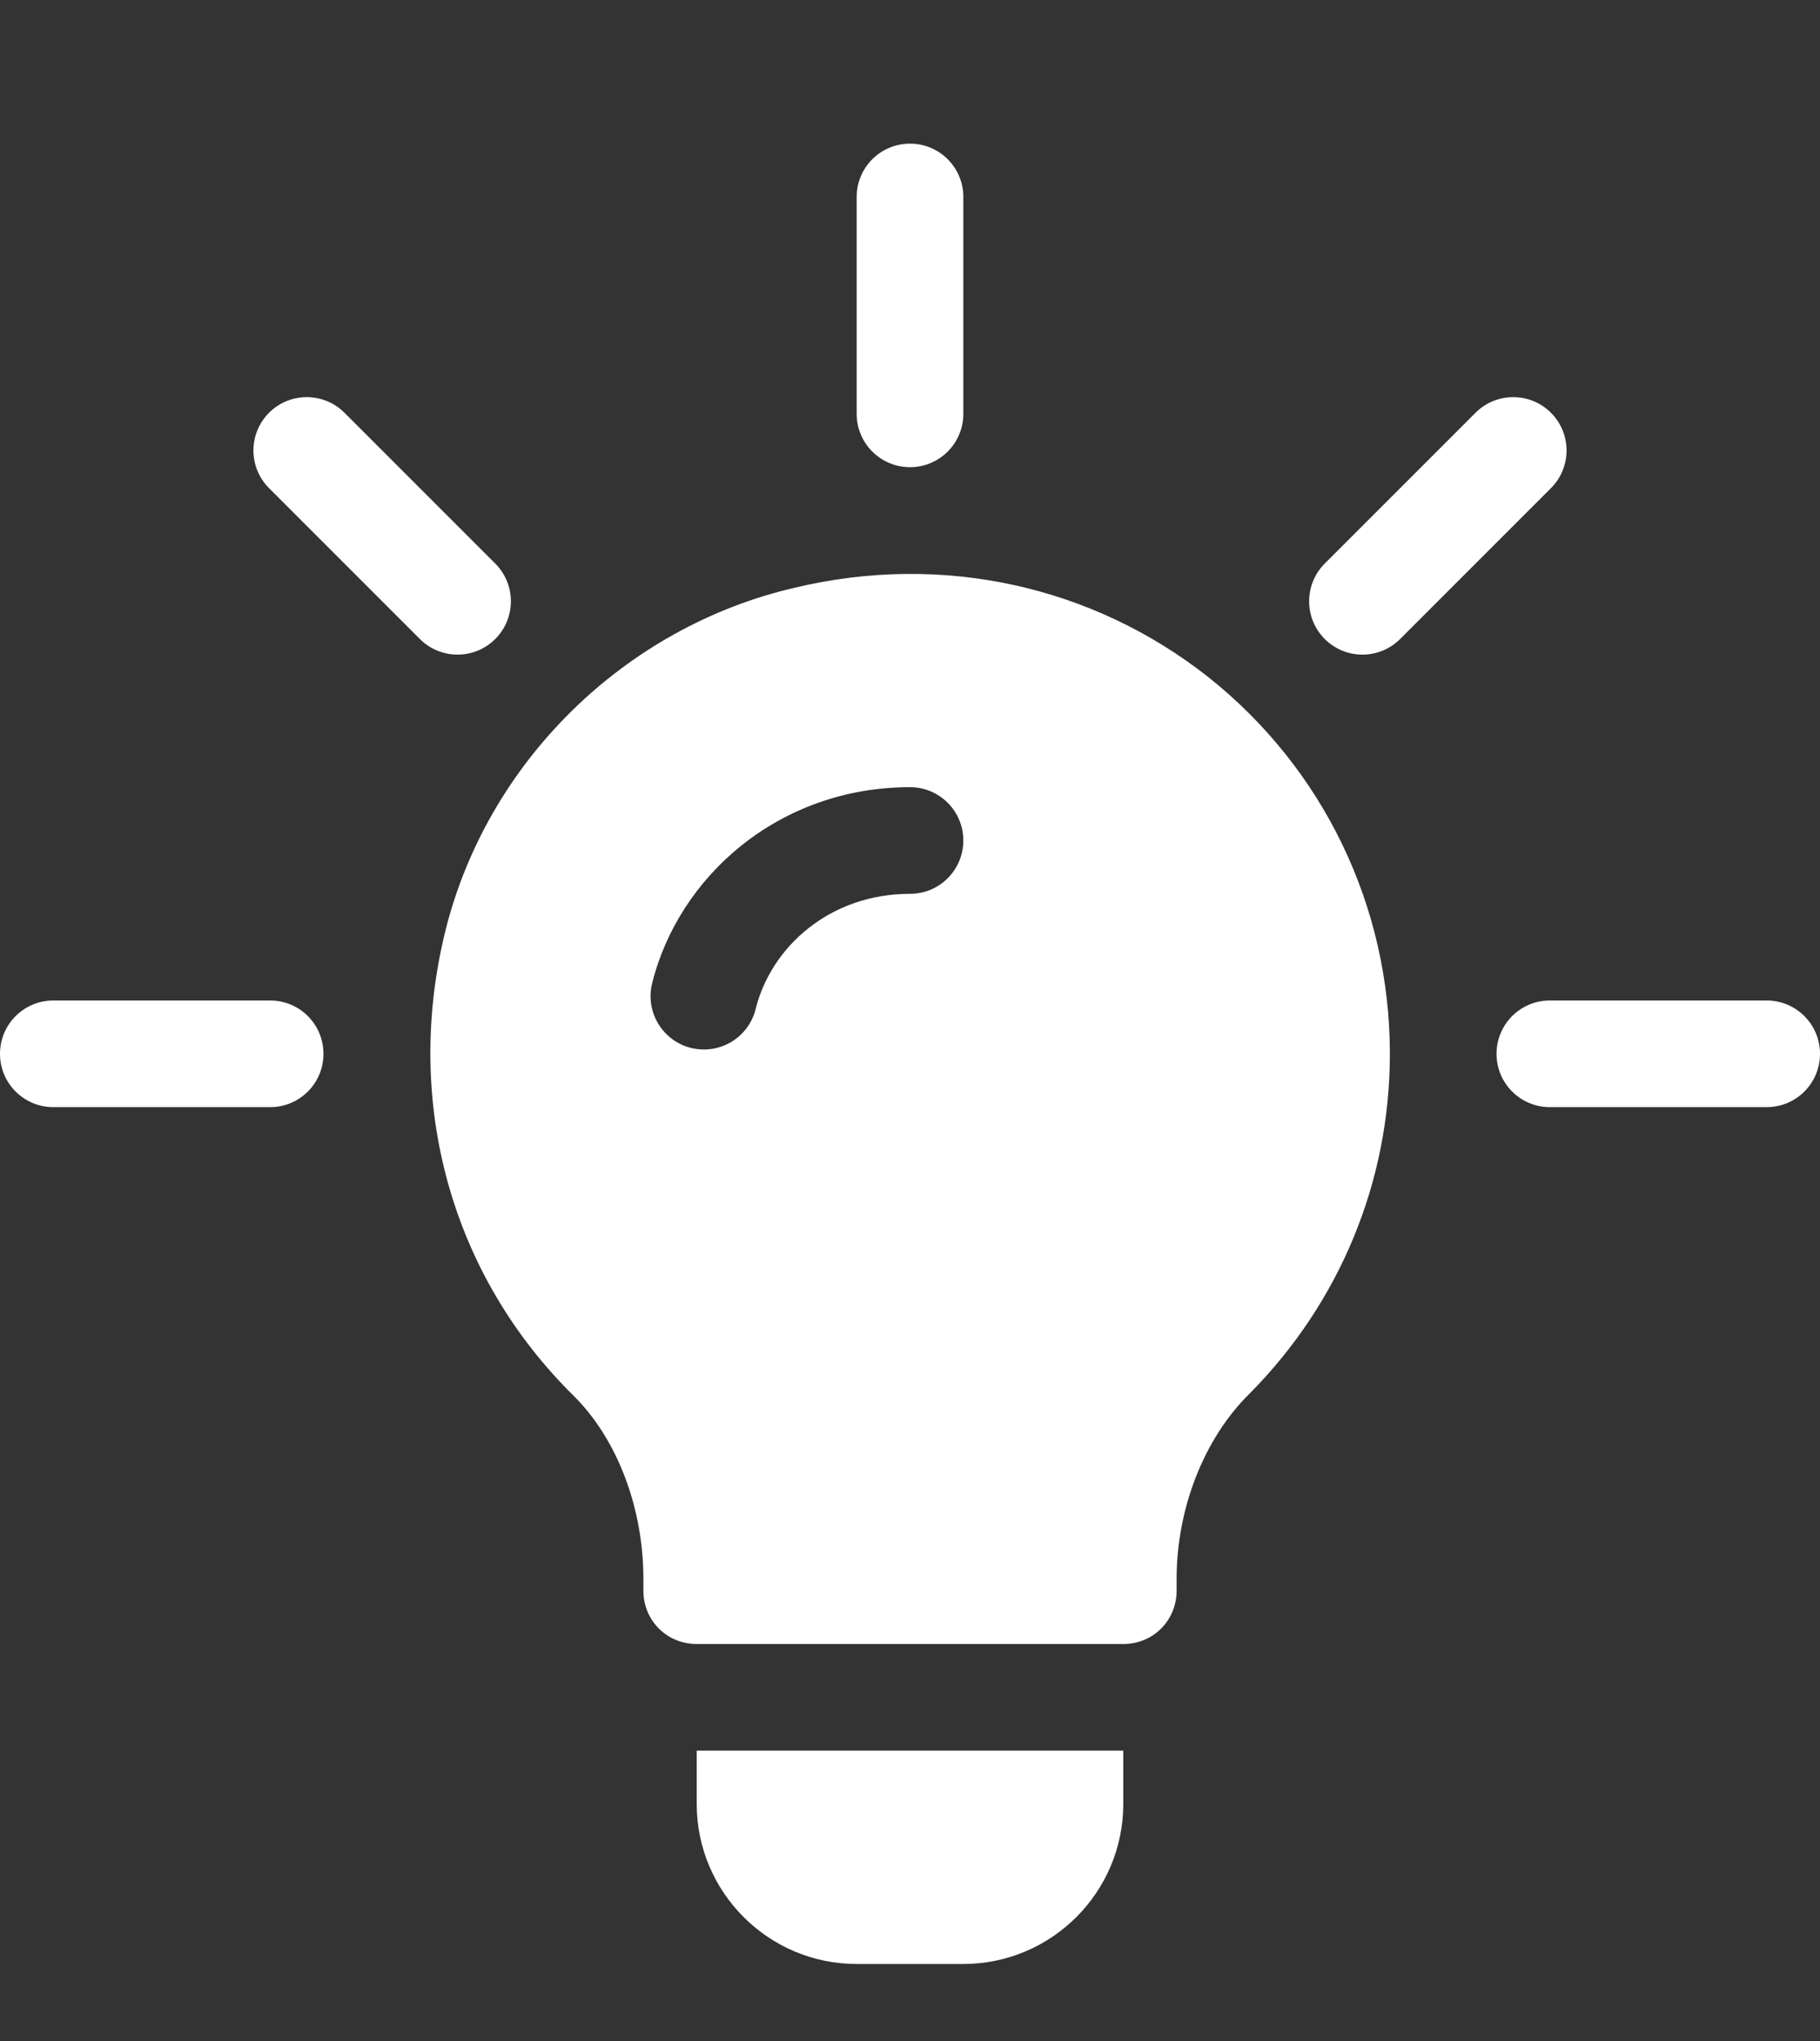 <svg width="66" height="74" viewBox="0 0 66 74" fill="none" xmlns="http://www.w3.org/2000/svg">
<rect x="0" y="0" width="66" height="74" fill="#333333" stroke="none"/>
<path d="M17.96 20.433L12.491 14.965C11.736 14.21 10.512 14.21 9.757 14.965C9.002 15.72 9.002 16.944 9.757 17.699L15.226 23.168C15.981 23.923 17.204 23.923 17.96 23.168C18.715 22.412 18.715 21.189 17.96 20.433Z" fill="white"/>
<path d="M9.797 36.274H1.934C0.865 36.274 0 37.139 0 38.208C0 39.276 0.865 40.141 1.934 40.141H9.797C10.866 40.141 11.73 39.276 11.73 38.208C11.73 37.139 10.866 36.274 9.797 36.274Z" fill="white"/>
<path d="M64.066 36.274H56.203C55.134 36.274 54.27 37.139 54.27 38.208C54.27 39.276 55.134 40.141 56.203 40.141H64.066C65.135 40.141 66 39.276 66 38.208C66 37.139 65.135 36.274 64.066 36.274Z" fill="white"/>
<path d="M56.243 14.965C55.487 14.21 54.264 14.21 53.508 14.965L48.04 20.433C47.285 21.189 47.285 22.412 48.04 23.168C48.795 23.923 50.019 23.923 50.774 23.168L56.243 17.699C56.998 16.944 56.998 15.72 56.243 14.965Z" fill="white"/>
<path d="M33 5.208C31.931 5.208 31.066 6.072 31.066 7.141V15.004C31.066 16.073 31.931 16.938 33 16.938C34.069 16.938 34.934 16.073 34.934 15.004V7.141C34.934 6.072 34.069 5.208 33 5.208Z" fill="white"/>
<path d="M43.828 24.557C39.613 21.231 34.16 20.032 28.823 21.308C22.636 22.739 17.647 27.65 16.139 33.799C14.631 39.987 16.371 46.252 20.818 50.621C22.404 52.207 23.332 54.695 23.332 57.247V57.673C23.332 58.755 24.183 59.606 25.266 59.606H40.734C41.817 59.606 42.668 58.755 42.668 57.673V57.247C42.668 54.733 43.635 52.168 45.336 50.505C48.585 47.218 50.402 42.849 50.402 38.208C50.402 32.871 48.005 27.882 43.828 24.557ZM33 32.407C30.083 32.407 27.959 34.342 27.403 36.582C27.15 37.601 26.125 38.251 25.06 37.995C24.025 37.738 23.392 36.688 23.649 35.653C24.607 31.786 28.24 28.54 33 28.54C34.069 28.54 34.934 29.405 34.934 30.474C34.934 31.542 34.069 32.407 33 32.407Z" fill="white"/>
<path d="M25.266 63.473V65.407C25.266 68.605 27.868 71.207 31.066 71.207H34.934C38.132 71.207 40.734 68.605 40.734 65.407V63.473H25.266Z" fill="white"/>
</svg>
